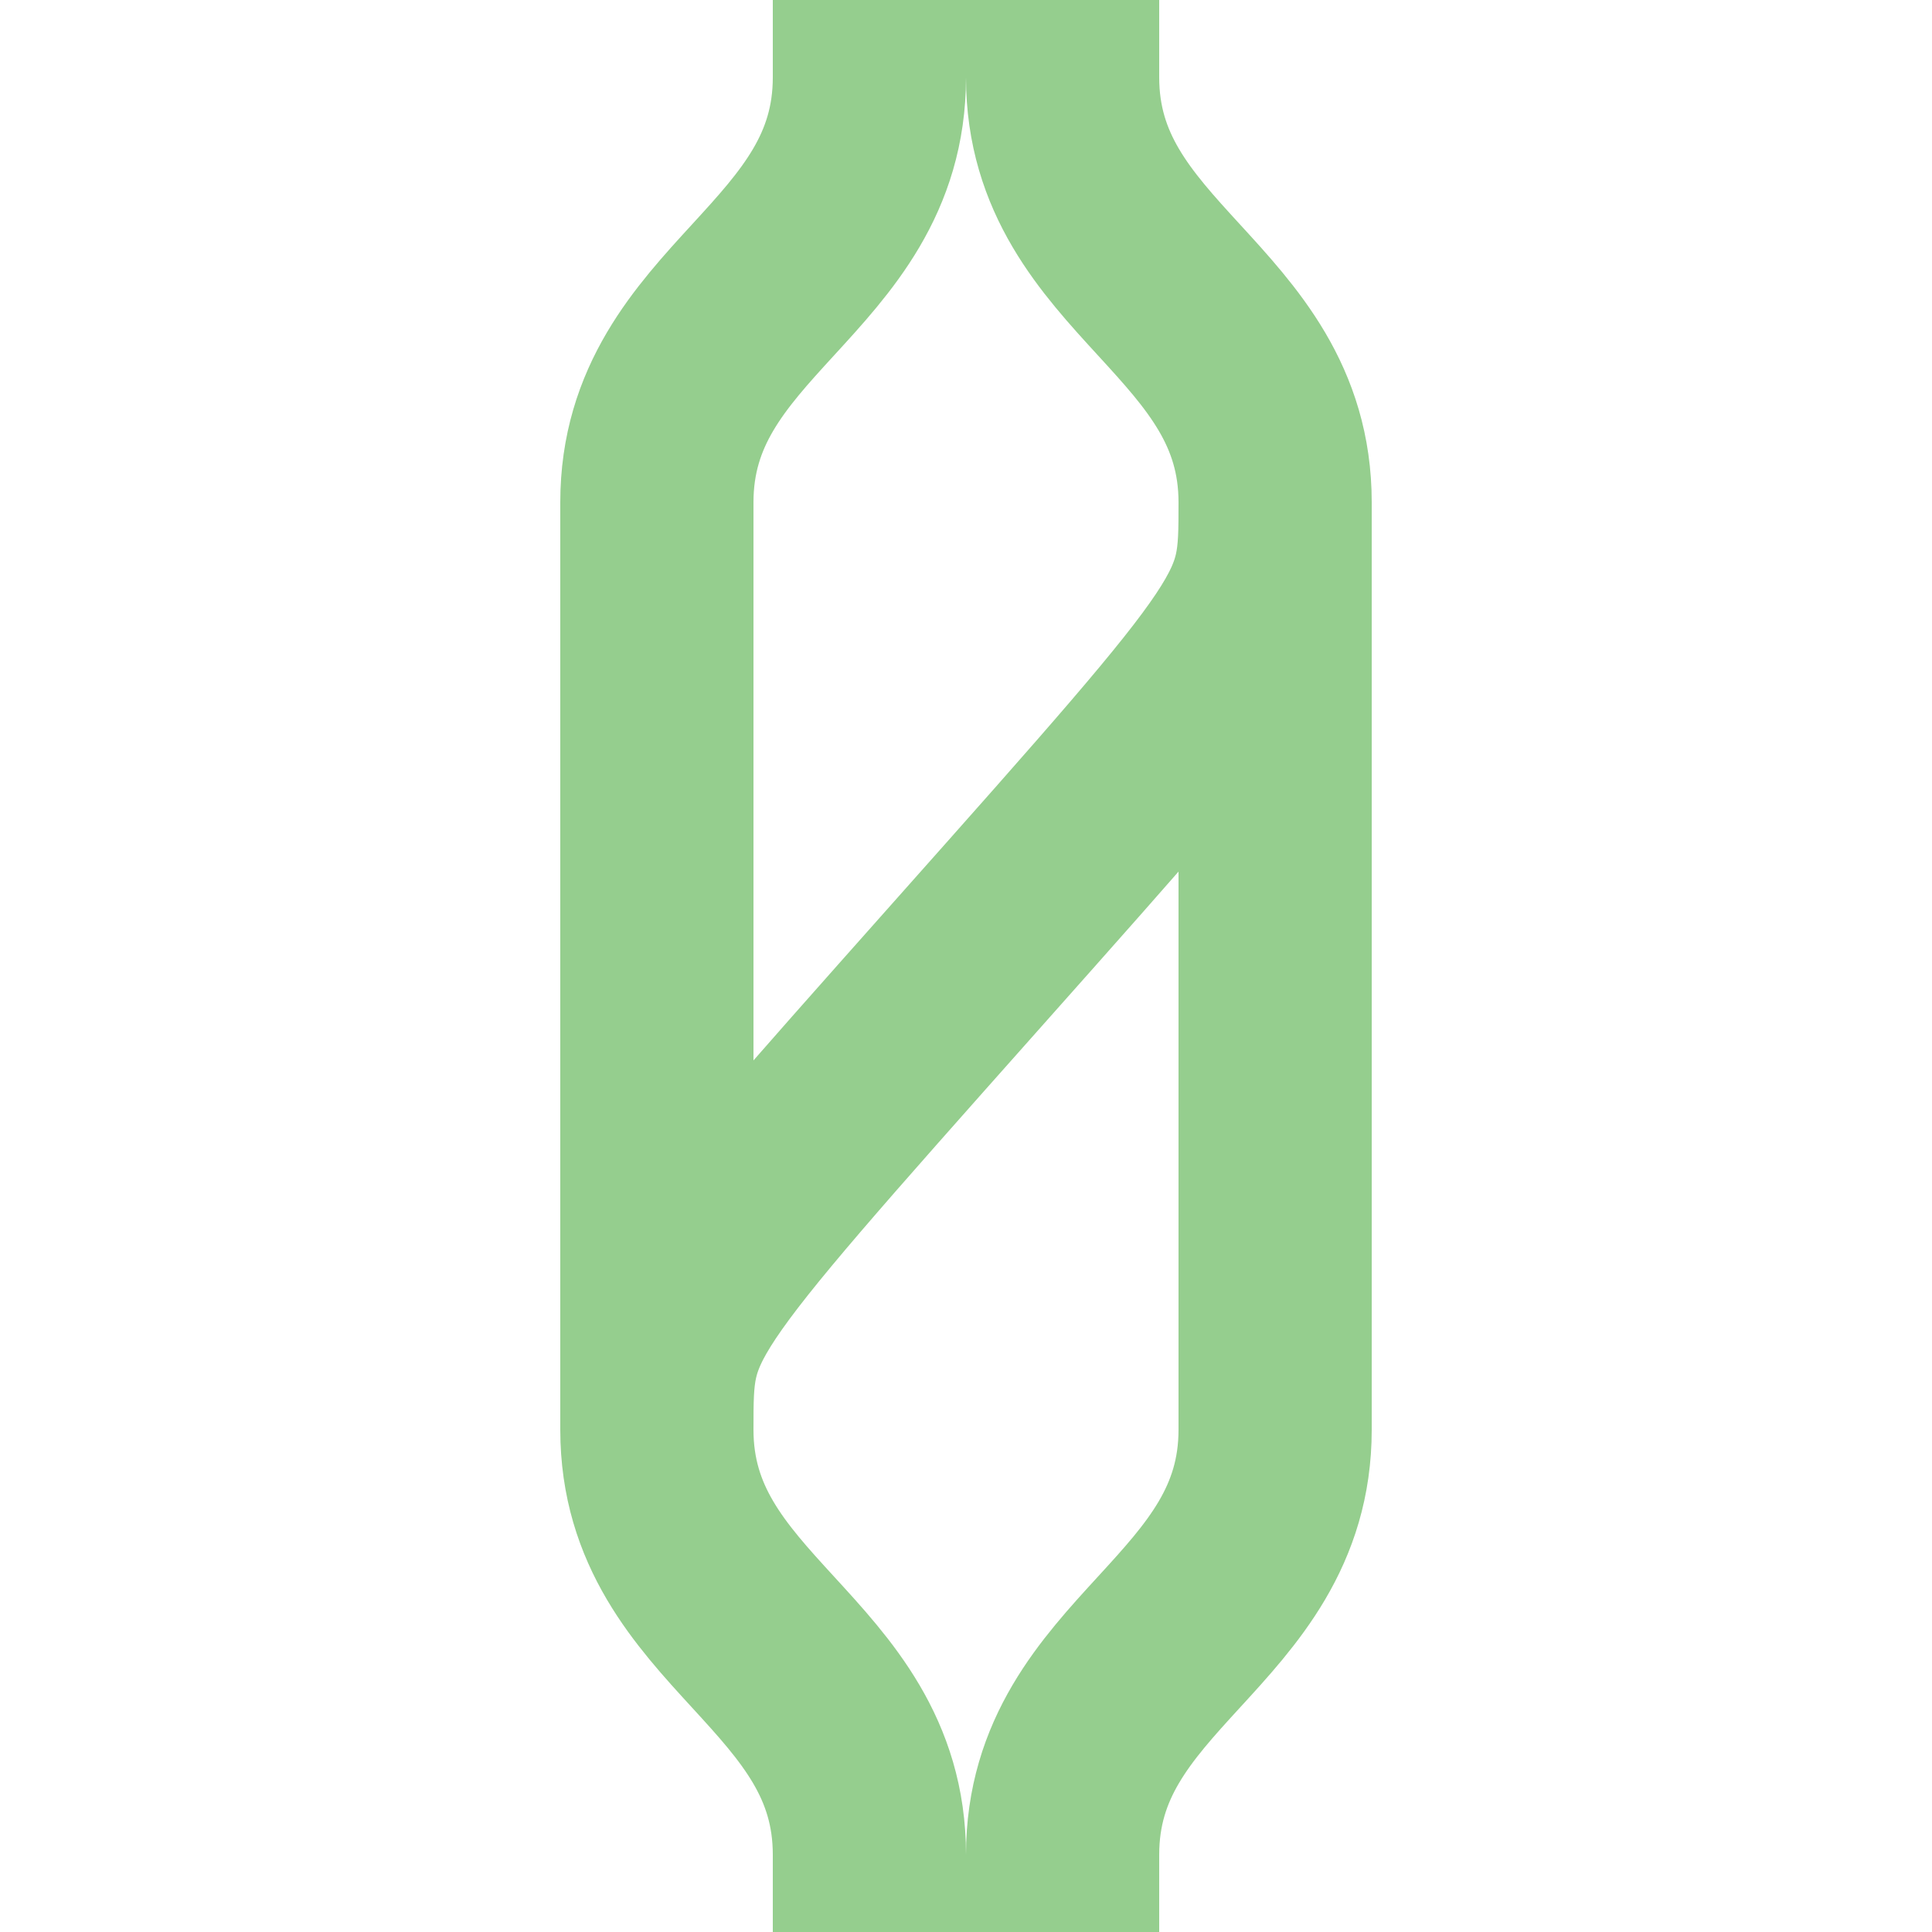 <?xml version="1.0" encoding="UTF-8"?>
<svg xmlns="http://www.w3.org/2000/svg" width="500" height="500">
 <title>exÜSTr jade</title>
 <path stroke="#95CE8E" d="m 330,130 c 0,30 0,30 -80,120 -80,90 -80,90 -80,120 m 55,-370 0,20 c 0,50 -55,60 -55,110 l 0,240 c 0,50 55,60 55,110 l 0,20 m 50,-500 0,20 c 0,50 55,60 55,110 l 0,240 c 0,50 -55,60 -55,110 l 0,20" stroke-width="50" fill="none"/>
</svg>